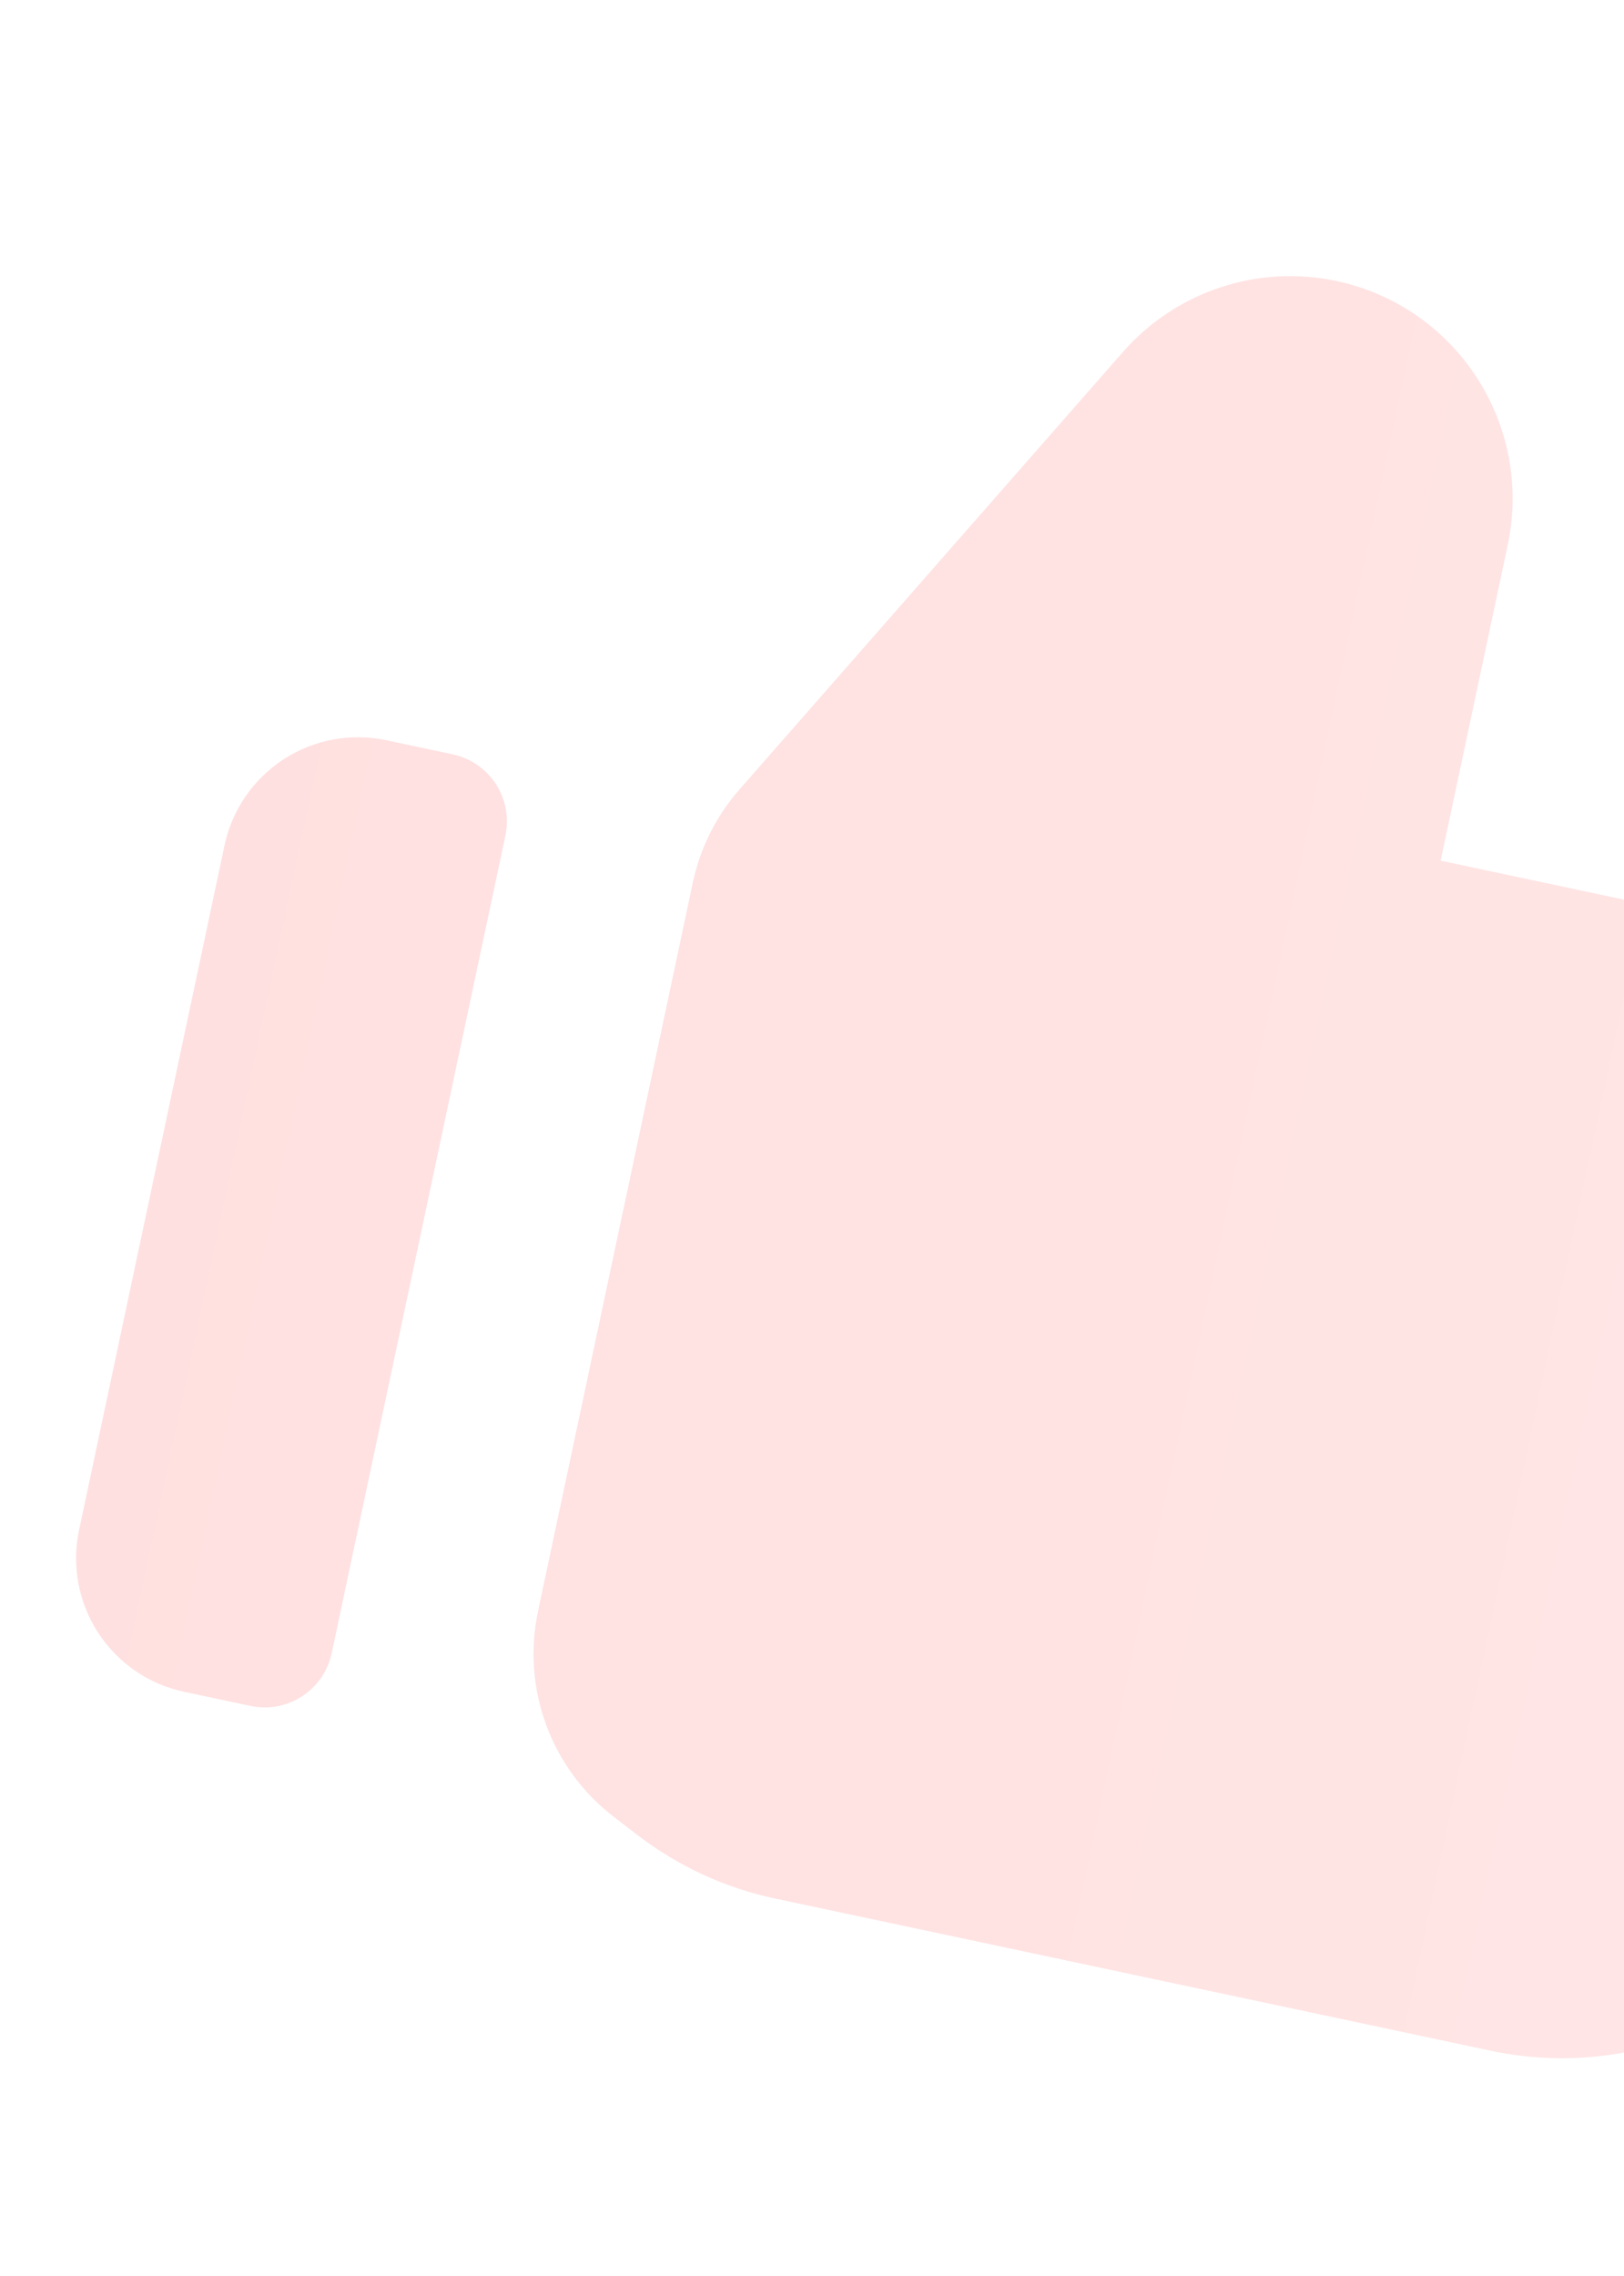 <svg width="217" height="304" viewBox="0 0 217 304" fill="none" xmlns="http://www.w3.org/2000/svg">
<g opacity="0.15" clip-path="url(#clip0_11207_1817)">
<path fill-rule="evenodd" clip-rule="evenodd" d="M85.237 245.118C90.638 249.259 96.894 252.142 103.551 253.557L199.172 273.882C221.201 278.564 243.357 266.505 251.387 245.463L277.8 176.24C285.805 155.266 273.196 132.098 251.235 127.43L192.503 114.946L201.466 72.778C204.878 56.723 194.63 40.942 178.575 37.529C168.053 35.293 157.143 38.917 150.051 47.005L98.79 105.467C95.697 108.995 93.56 113.258 92.585 117.847L71.894 215.19C69.695 225.535 73.639 236.224 82.032 242.659L85.237 245.118ZM51.612 98.864C46.885 97.859 41.953 98.773 37.901 101.405C33.849 104.037 31.008 108.171 30.003 112.897L10.566 204.342C9.561 209.069 10.475 214 13.107 218.052C15.739 222.105 19.872 224.947 24.599 225.951L33.481 227.836C38.419 228.882 43.272 225.729 44.321 220.793L67.533 111.591C68.037 109.219 67.578 106.743 66.256 104.709C64.935 102.675 62.859 101.25 60.486 100.746L51.612 98.864Z" fill="url(#paint0_linear_11207_1817)"/>
</g>
<defs>
<linearGradient id="paint0_linear_11207_1817" x1="28.165" y1="121.546" x2="278.57" y2="174.771" gradientUnits="userSpaceOnUse">
<stop stop-color="#FE3130"/>
<stop offset="1" stop-color="#FF5857"/>
</linearGradient>
<clipPath id="clip0_11207_1817">
<rect width="256" height="256" fill="white" transform="translate(54) rotate(12)"/>
</clipPath>
</defs>
</svg>
